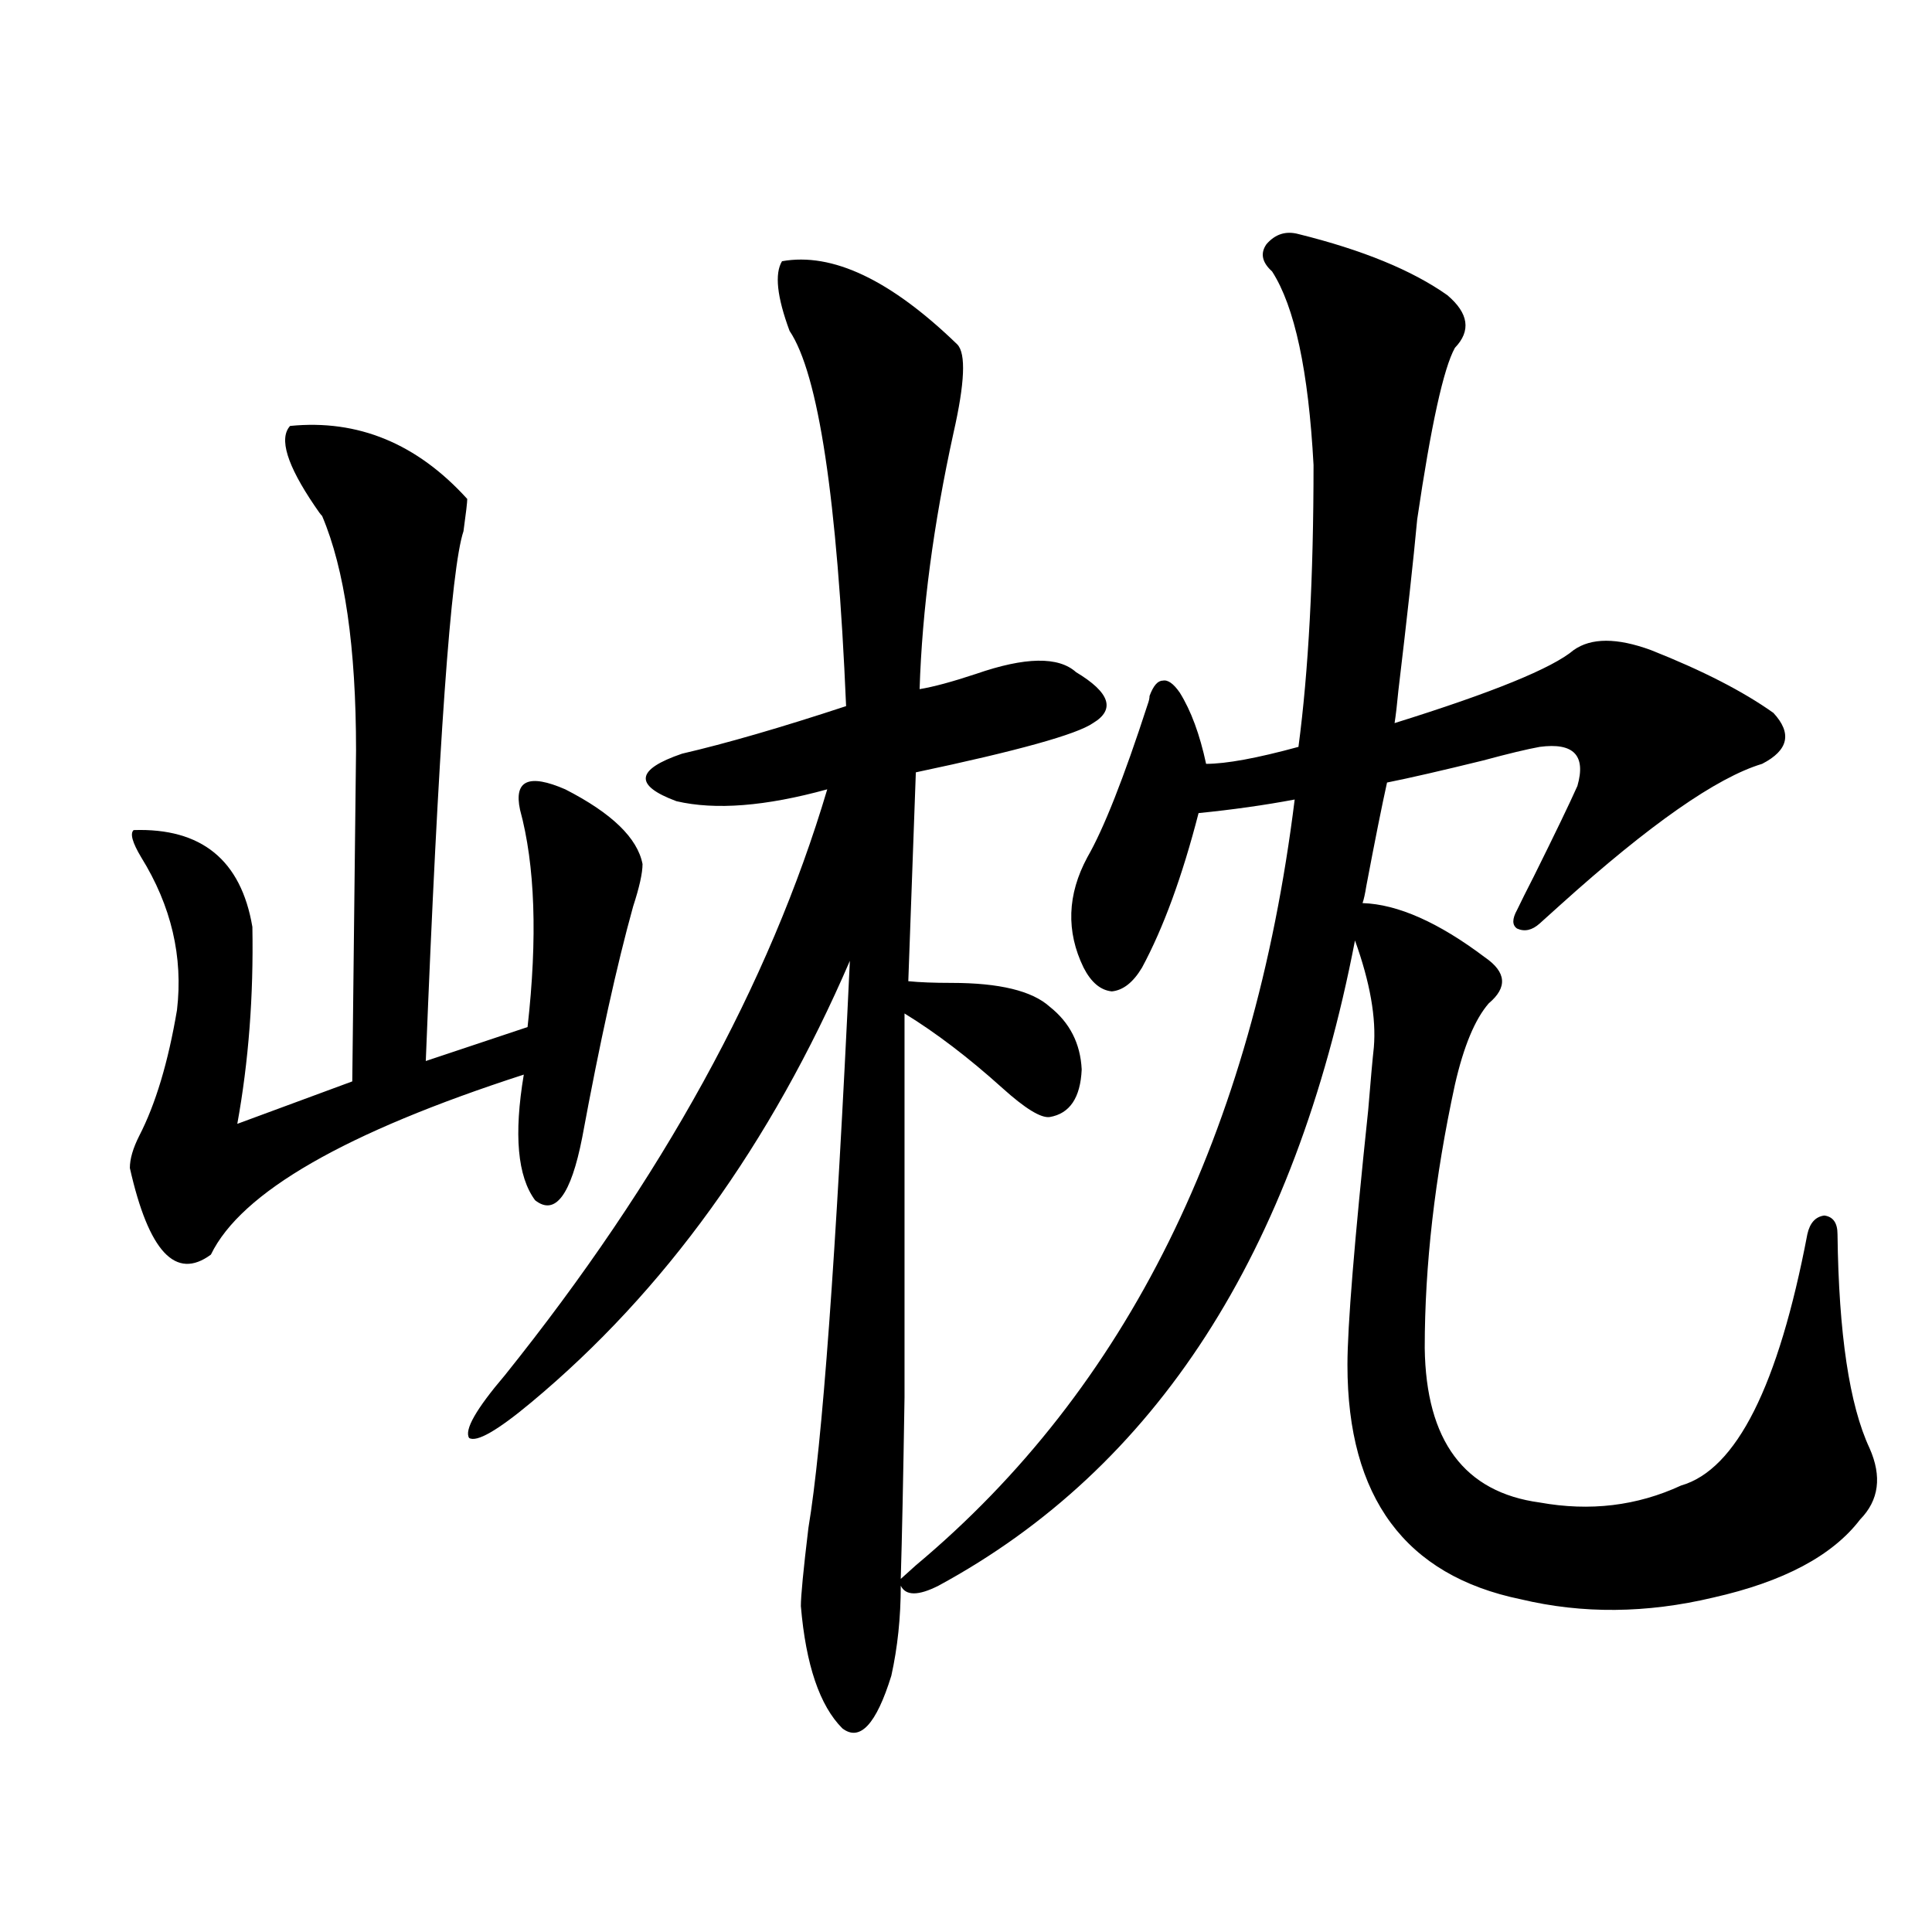 <?xml version="1.0" encoding="utf-8"?>
<!-- Generator: Adobe Illustrator 16.0.0, SVG Export Plug-In . SVG Version: 6.00 Build 0)  -->
<!DOCTYPE svg PUBLIC "-//W3C//DTD SVG 1.1//EN" "http://www.w3.org/Graphics/SVG/1.1/DTD/svg11.dtd">
<svg version="1.1" id="图层_1" xmlns="http://www.w3.org/2000/svg" xmlns:xlink="http://www.w3.org/1999/xlink" x="0px" y="0px"
	 width="1000px" height="1000px" viewBox="0 0 1000 1000" enable-background="new 0 0 1000 1000" xml:space="preserve">
<path d="M150.143,220.469c35.121-3.516,65.685,9.091,91.705,37.793c0,1.758-0.655,7.333-1.951,16.699
	c-6.509,19.336-13.018,110.742-19.512,274.219l52.682-17.578c5.198-46.28,3.902-83.784-3.902-112.5
	c-3.262-15.229,4.543-18.745,23.414-10.547c24.055,12.305,37.393,25.2,39.999,38.672c0,4.696-1.631,12.017-4.878,21.973
	c-8.46,30.474-17.24,70.313-26.341,119.531c-5.854,29.883-13.993,40.731-24.39,32.52c-9.115-12.305-11.066-33.976-5.854-65.039
	c-92.36,29.883-146.338,60.946-161.947,93.164c-18.216,13.485-32.194-1.456-41.95-44.824c0-4.683,1.616-10.245,4.878-16.699
	c8.445-16.397,14.954-38.081,19.512-65.039c3.247-27.534-2.927-53.901-18.536-79.102c-4.558-7.608-5.854-12.305-3.902-14.063
	c35.121-1.167,55.608,15.532,61.462,50.098c0.641,35.747-1.951,69.735-7.805,101.953l59.511-21.973l1.951-171.387
	c0-53.312-5.854-93.741-17.561-121.289c-0.655-0.577-1.951-2.335-3.902-5.273C148.512,240.684,144.289,226.923,150.143,220.469z
	 M672.081,121.152c33.17,8.212,58.855,18.759,77.071,31.641c11.052,9.38,12.348,18.457,3.902,27.246
	c-5.854,10.547-12.362,40.142-19.512,88.77c-1.951,21.094-5.213,50.688-9.756,88.77c-0.655,7.031-1.311,12.606-1.951,16.699
	c50.73-15.82,81.614-28.413,92.681-37.793c9.101-6.44,22.438-6.44,39.999,0c26.661,10.547,47.804,21.396,63.413,32.52
	c9.756,10.547,7.805,19.336-5.854,26.367c-23.414,7.031-58.215,31.353-104.388,72.949c-4.558,4.106-8.14,7.333-10.731,9.668
	c-3.902,3.516-7.805,4.395-11.707,2.637c-2.606-1.758-2.606-4.972,0-9.668c1.951-4.093,4.878-9.956,8.78-17.578
	c11.052-22.261,18.536-37.793,22.438-46.582c4.543-15.82-1.951-22.55-19.512-20.215c-6.509,1.181-16.265,3.516-29.268,7.031
	c-21.463,5.273-38.048,9.091-49.755,11.426c-2.606,11.728-6.188,29.595-10.731,53.613c-0.655,4.106-1.311,7.031-1.951,8.789
	c18.201,0.591,39.344,9.97,63.413,28.125c11.052,7.622,11.707,15.532,1.951,23.73c-7.164,8.212-13.018,22.274-17.561,42.188
	c-10.411,48.052-15.609,93.466-15.609,136.23c0.641,48.052,20.487,74.707,59.511,79.98c26.006,4.696,50.396,1.758,73.169-8.789
	c28.612-8.198,50.396-51.554,65.364-130.078c1.296-5.851,4.223-9.077,8.78-9.668c4.543,0.591,6.829,3.817,6.829,9.668
	c0.641,51.567,6.174,88.481,16.585,110.742c6.494,14.653,4.878,26.958-4.878,36.914c-14.313,18.759-39.679,32.231-76.096,40.43
	c-34.48,8.198-67.65,8.487-99.51,0.879c-59.846-12.305-89.754-52.734-89.754-121.289c0-19.913,3.567-63.858,10.731-131.836
	c1.296-15.82,2.271-26.655,2.927-32.52c1.296-15.229-1.951-33.687-9.756-55.371C670.13,648.496,598.257,759.829,485.744,820.762
	c-10.411,5.273-16.92,5.273-19.512,0c0,16.397-1.631,31.929-4.878,46.582c-7.805,25.187-16.265,34.277-25.365,27.246
	c-11.707-11.728-18.871-32.821-21.463-63.281c0-5.273,1.296-18.745,3.902-40.43c7.149-42.765,14.299-140.625,21.463-293.555
	c-40.975,94.922-95.942,171.099-164.874,228.516c-17.561,14.653-28.292,20.806-32.194,18.457
	c-2.606-4.093,3.567-14.941,18.536-32.52c81.294-101.362,136.902-202.437,166.825-303.223c-31.874,8.789-57.895,10.849-78.047,6.152
	c-22.118-8.198-21.143-16.397,2.927-24.609c22.759-5.273,51.051-13.472,84.876-24.609c-4.558-107.227-14.313-171.964-29.268-194.238
	c-6.509-17.578-7.805-29.581-3.902-36.035c26.006-4.683,56.249,9.668,90.729,43.066c4.543,4.696,3.902,19.927-1.951,45.703
	c-10.411,47.461-16.265,91.708-17.561,132.715c7.149-1.167,16.905-3.804,29.268-7.91c25.365-8.789,42.591-9.077,51.706-0.879
	c17.561,10.547,20.487,19.336,8.78,26.367c-8.46,5.864-39.023,14.364-91.705,25.488l-3.902,108.105
	c5.854,0.591,13.323,0.879,22.438,0.879c24.71,0,41.615,4.106,50.73,12.305c10.396,8.212,15.93,19.048,16.585,32.52
	c-0.655,14.653-6.188,22.852-16.585,24.609c-4.558,0.591-12.683-4.395-24.39-14.941c-17.561-15.82-34.48-28.702-50.73-38.672
	c0,100.195,0,166.415,0,198.633c-0.655,41.61-1.311,72.949-1.951,94.043l7.805-7.031c109.266-91.406,174.63-223.53,196.093-396.387
	c-15.609,2.938-32.194,5.273-49.755,7.031c-8.46,32.821-18.216,59.478-29.268,79.98c-4.558,7.622-9.756,11.728-15.609,12.305
	c-5.854-0.577-10.731-4.683-14.634-12.305c-9.115-18.745-8.46-37.793,1.951-57.129c8.445-14.64,18.856-41.007,31.219-79.102
	c0.641-1.758,0.976-3.214,0.976-4.395c1.951-5.273,4.223-7.91,6.829-7.91c2.592-0.577,5.519,1.47,8.78,6.152
	c5.854,9.38,10.396,21.685,13.658,36.914c10.396,0,26.341-2.925,47.804-8.789c5.198-39.249,7.805-87.891,7.805-145.898
	c-2.606-48.628-9.756-82.026-21.463-100.195c-5.213-4.683-6.188-9.366-2.927-14.063
	C660.039,121.152,665.572,119.395,672.081,121.152z"/>
</svg>
